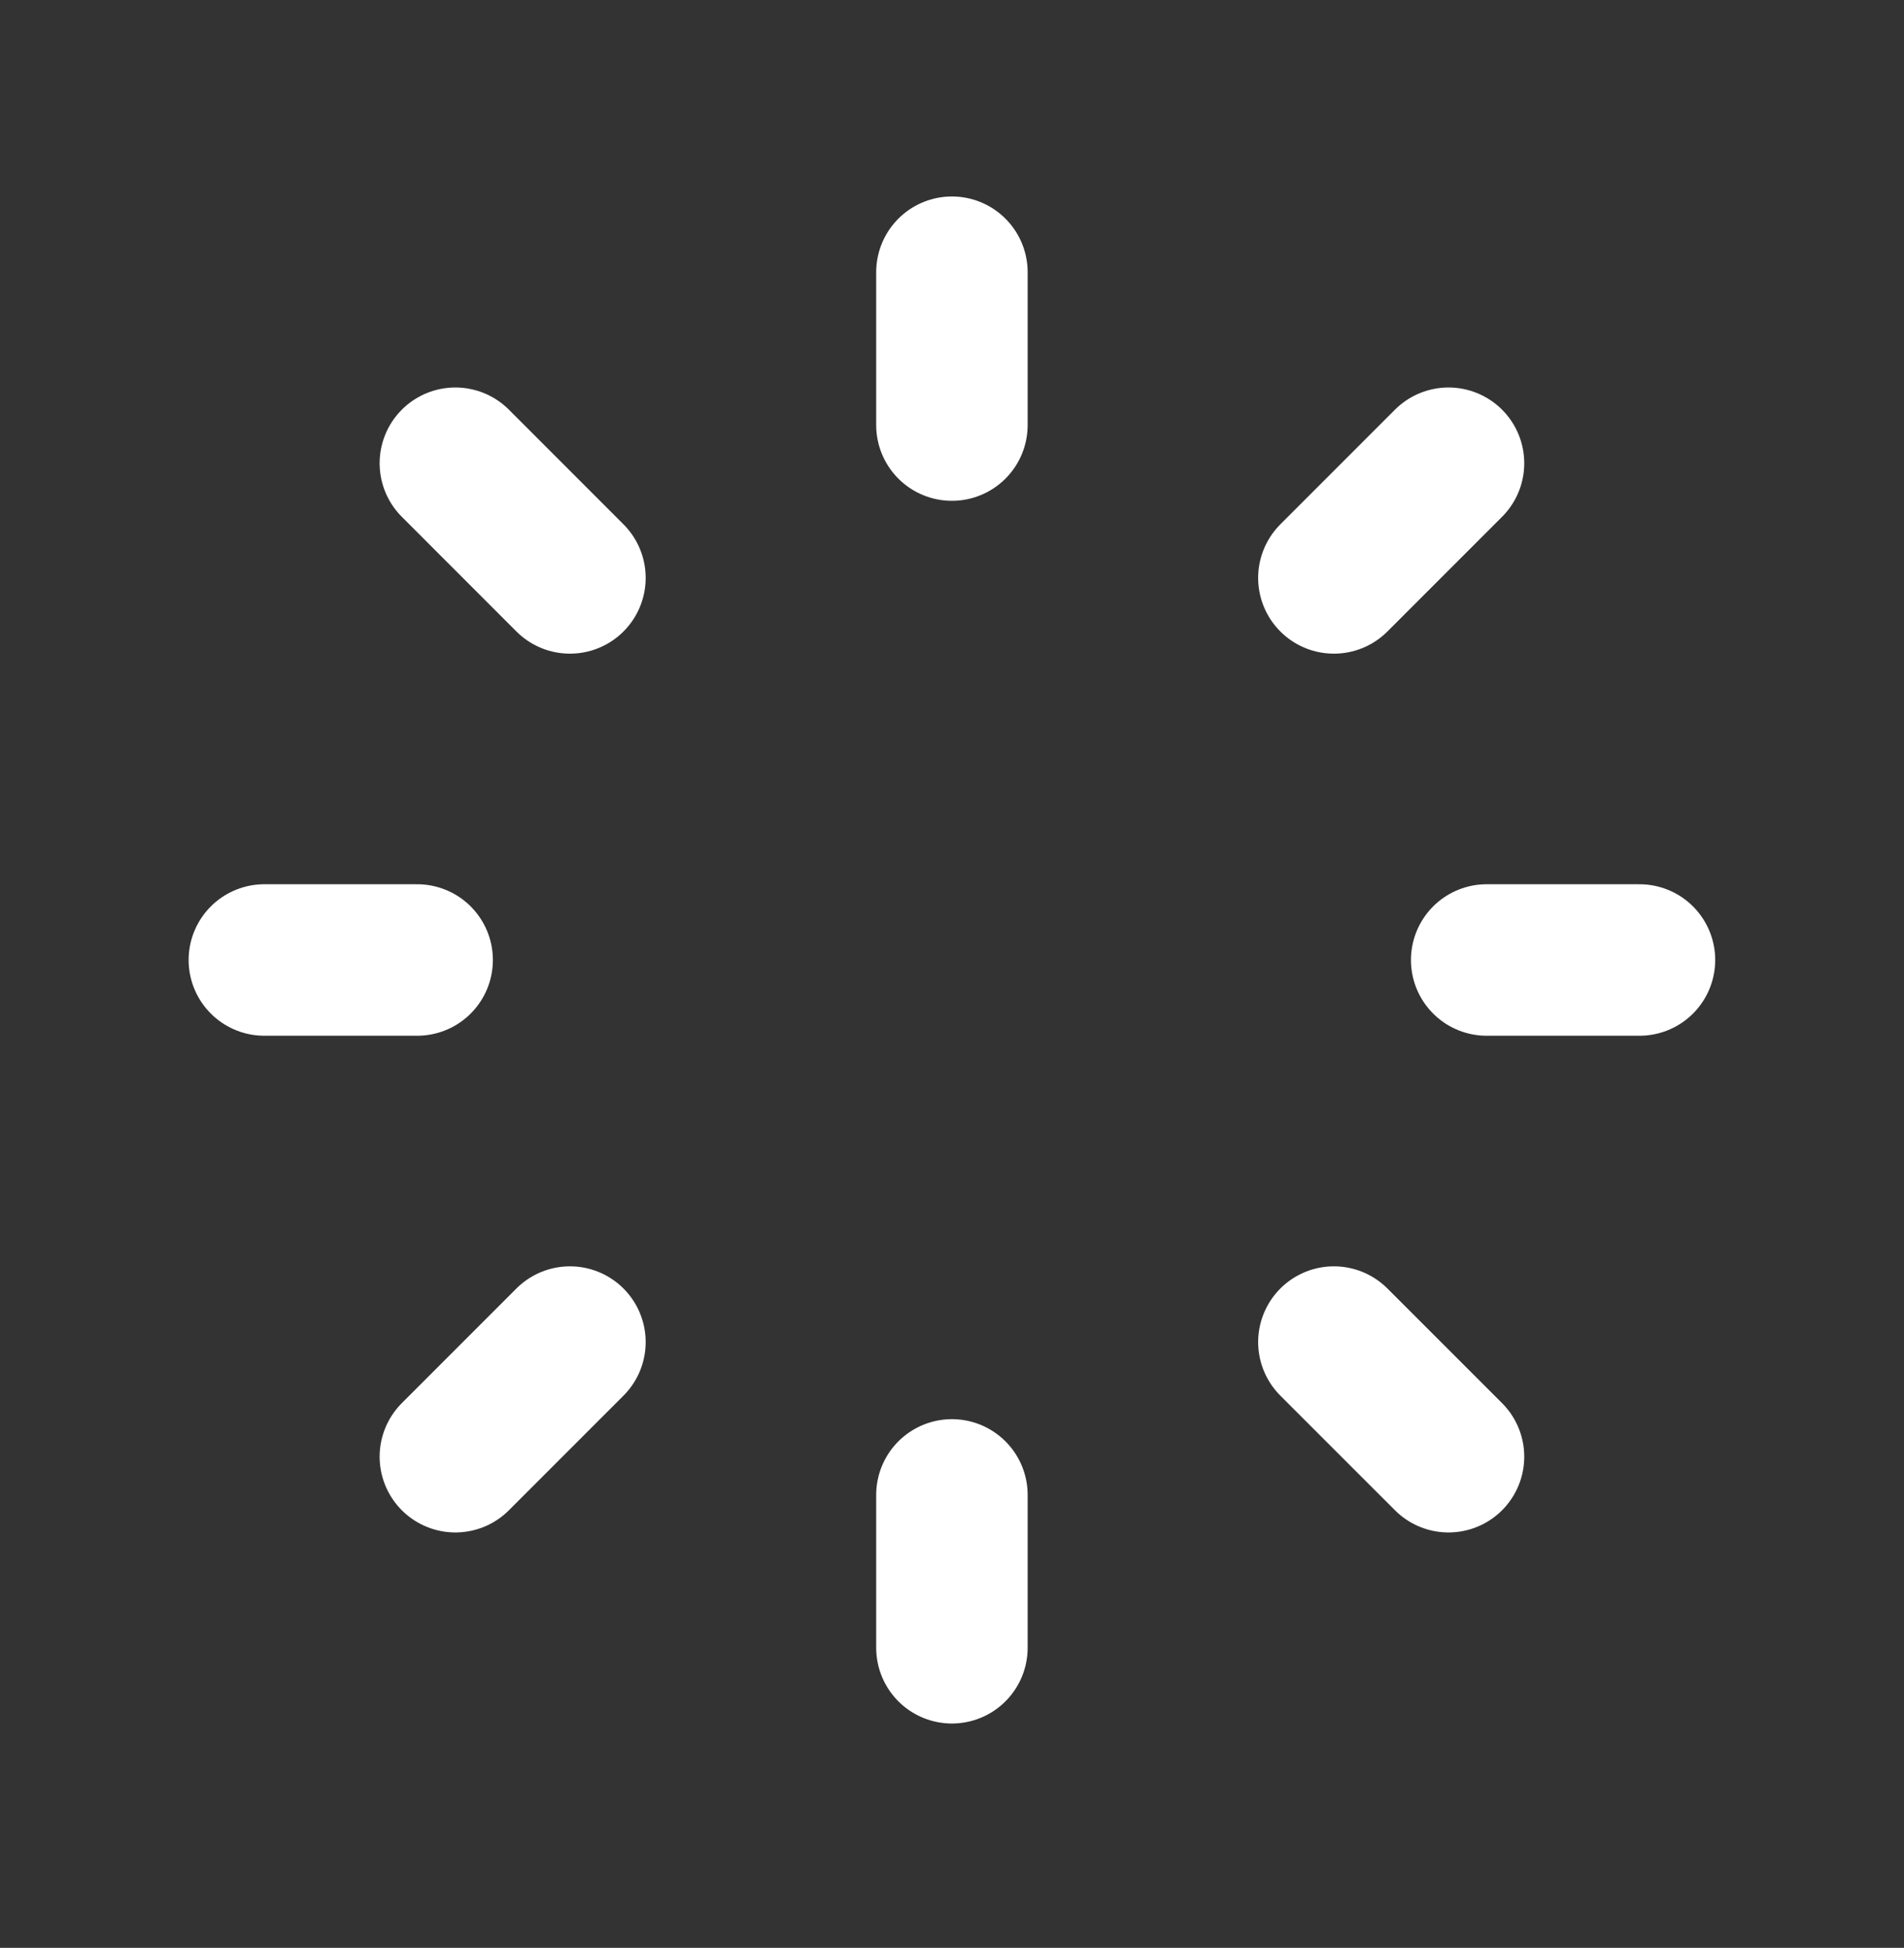 <svg width="44" height="45" viewBox="0 0 44 45" fill="none" xmlns="http://www.w3.org/2000/svg">
<rect x="0" y="0" width="44" height="45" fill="#333333" stroke="none"/>
<path d="M21.998 9.82V6.289M21.998 38.067V34.536M9.64 22.178H6.109M37.887 22.178H34.356M33.474 10.702L30.825 13.351M13.171 31.005L10.523 33.653M30.825 31.005L33.474 33.653M13.171 13.351L10.523 10.702" stroke="white" stroke-width="3.5" stroke-linecap="round"/>
</svg>
